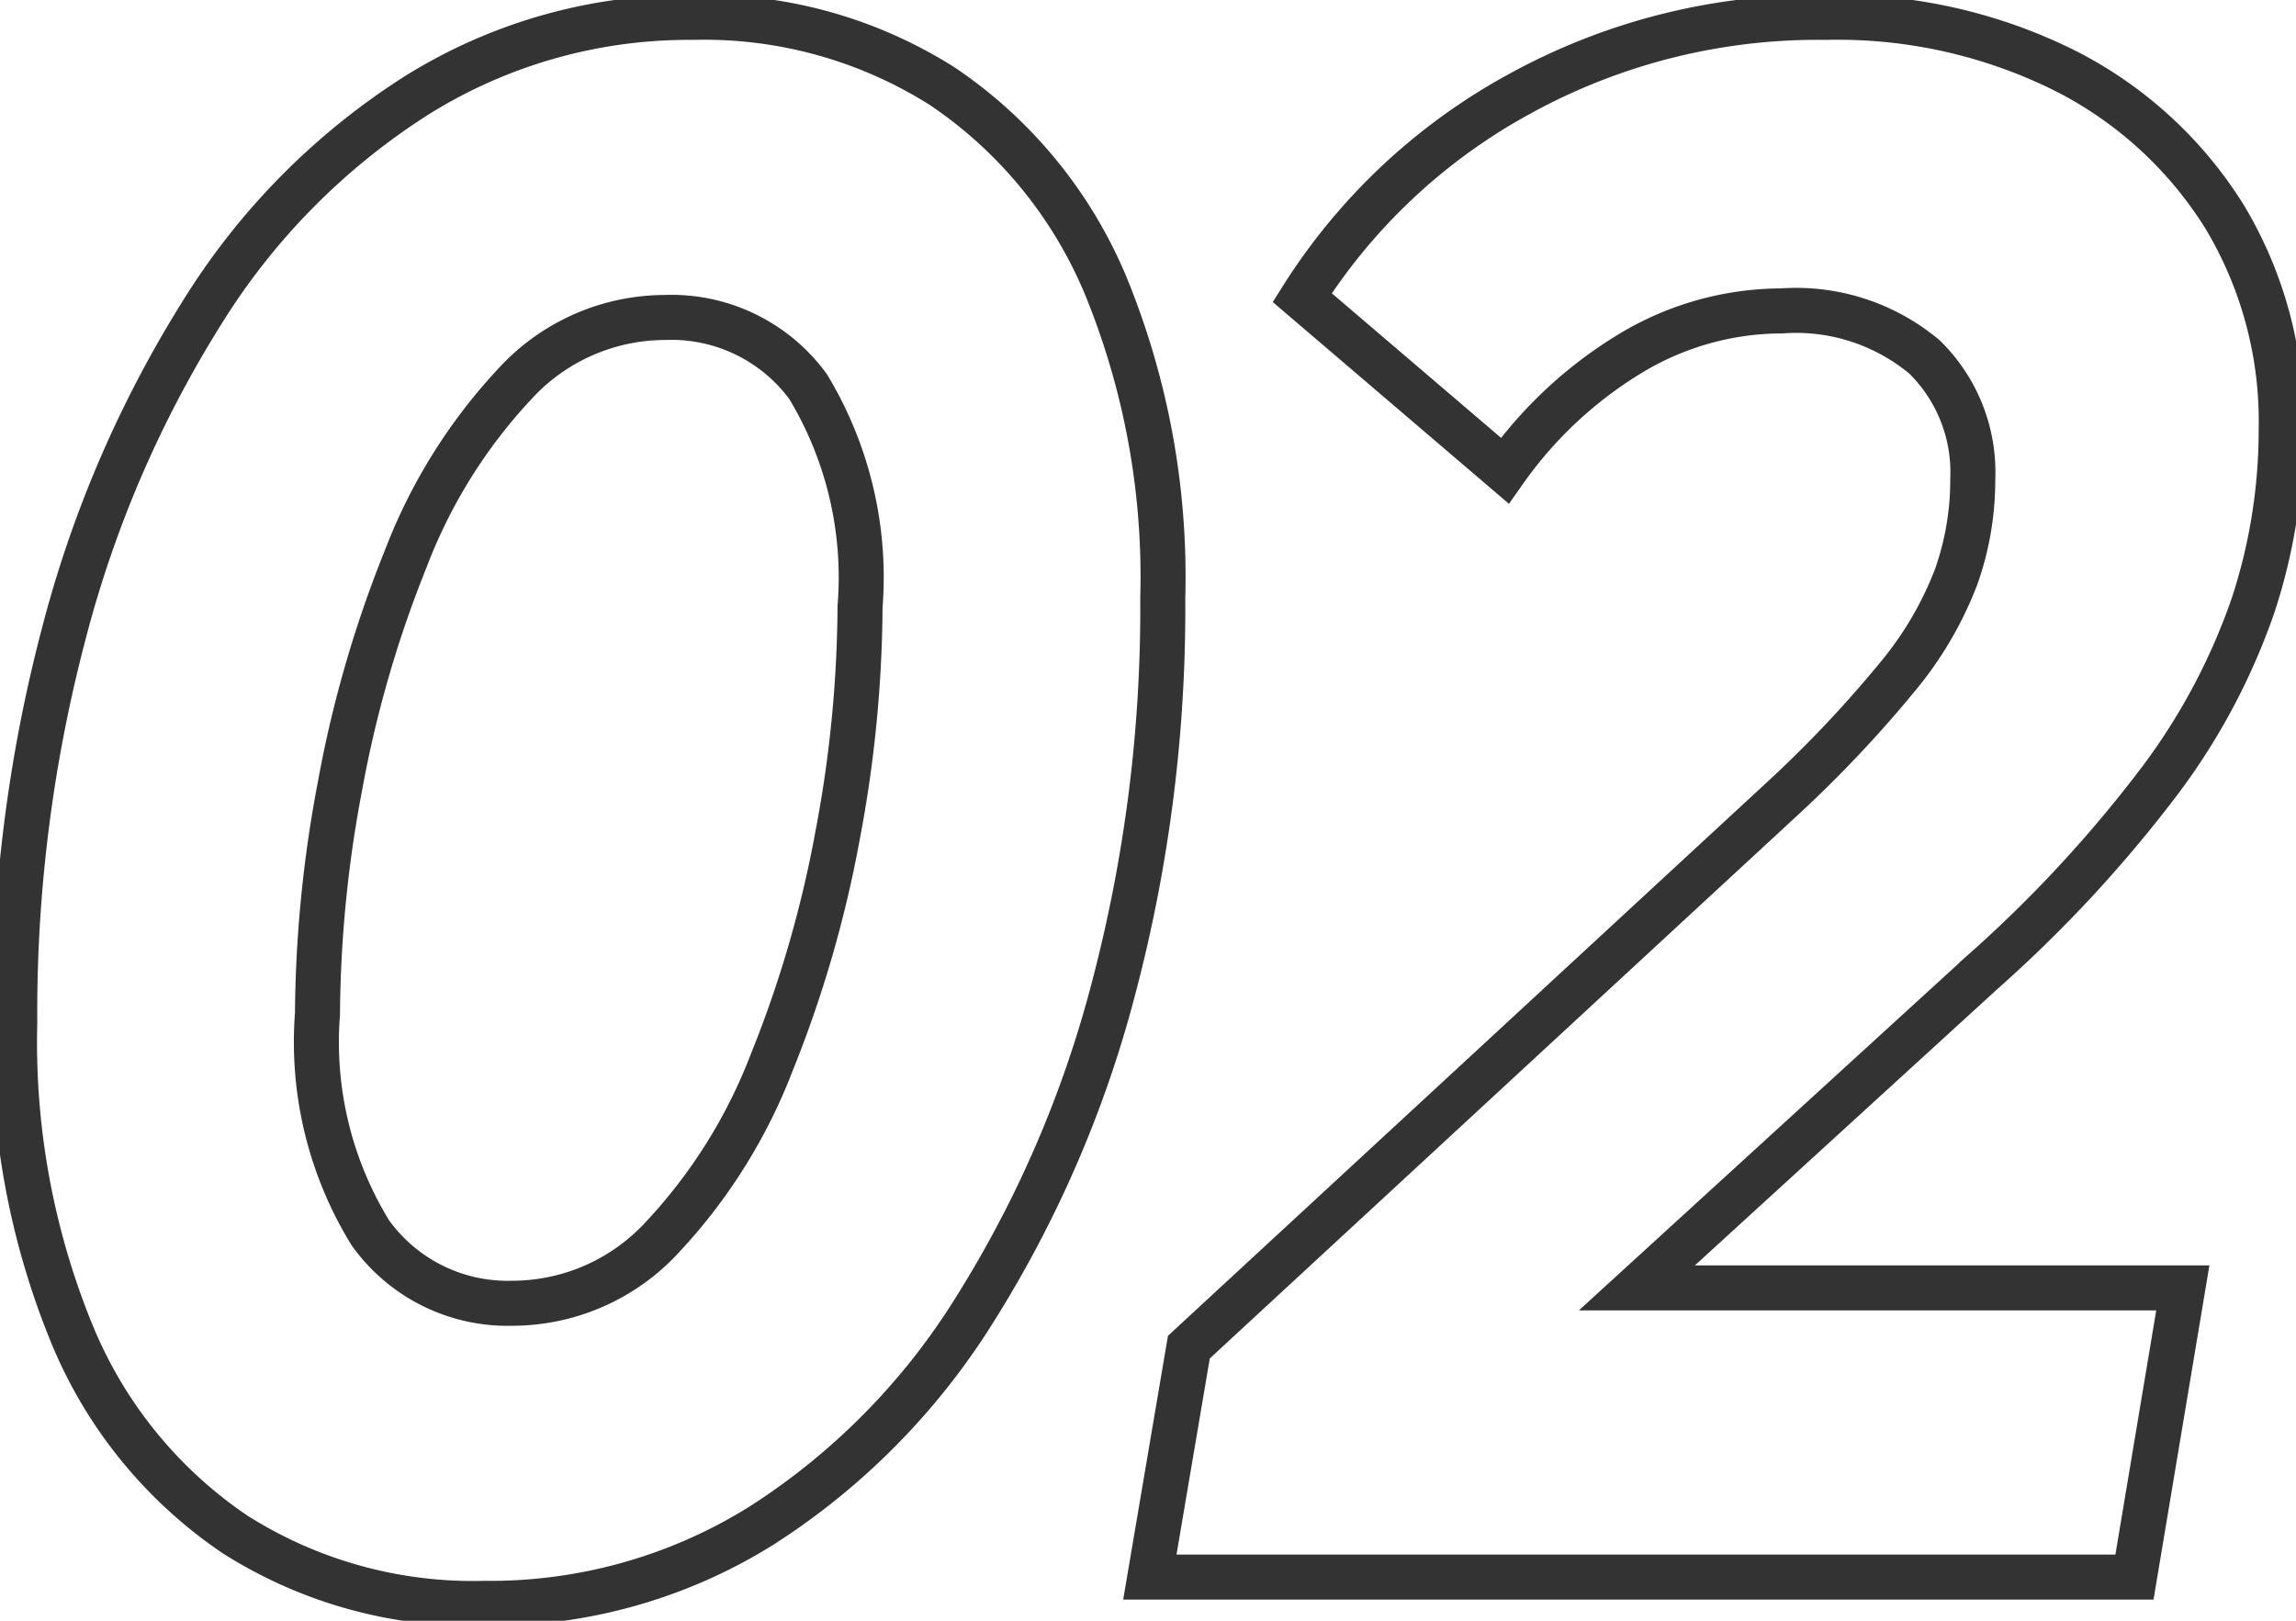 <svg xmlns="http://www.w3.org/2000/svg" xmlns:xlink="http://www.w3.org/1999/xlink" width="51" height="36" viewBox="0 0 51 36">
  <defs>
    <clipPath id="clip-path">
      <rect id="長方形_19544" data-name="長方形 19544" width="51" height="36" fill="none" stroke="#333" stroke-width="1"/>
    </clipPath>
  </defs>
  <g id="グループ_61386" data-name="グループ 61386" clip-path="url(#clip-path)">
    <path id="パス_151462" data-name="パス 151462" d="M24.723,6.436a9.962,9.962,0,0,0-3.61-4.4A9.883,9.883,0,0,0,15.562.5,11.4,11.4,0,0,0,9.434,2.228,15.184,15.184,0,0,0,4.668,7.045a25.43,25.43,0,0,0-3.075,7.128A33.031,33.031,0,0,0,.5,22.834a17.077,17.077,0,0,0,1.279,6.934A9.92,9.92,0,0,0,5.39,34.195a9.866,9.866,0,0,0,5.55,1.533A11.372,11.372,0,0,0,17.089,34a15.265,15.265,0,0,0,4.746-4.816,25.454,25.454,0,0,0,3.075-7.129A33.05,33.05,0,0,0,26,13.394,17.04,17.04,0,0,0,24.723,6.436ZM18.781,18.649a25.915,25.915,0,0,1-1.465,5.06A11.911,11.911,0,0,1,14.9,27.578a4.533,4.533,0,0,1-3.343,1.484A3.752,3.752,0,0,1,8.4,27.5a8.089,8.089,0,0,1-1.176-4.866,27.867,27.867,0,0,1,.5-5.06,25.888,25.888,0,0,1,1.465-5.06A11.881,11.881,0,0,1,11.6,8.65a4.531,4.531,0,0,1,3.343-1.484A3.76,3.76,0,0,1,18.121,8.7a8.194,8.194,0,0,1,1.155,4.89A27.854,27.854,0,0,1,18.781,18.649Z" transform="translate(-0.172 -0.114)" fill="none" stroke="#333" stroke-miterlimit="10" stroke-width="1"/>
    <path id="パス_151463" data-name="パス 151463" d="M61.462,17.409a14.182,14.182,0,0,0,2.043-3.868,12.474,12.474,0,0,0,.618-3.893,8.818,8.818,0,0,0-1.258-4.721,8.921,8.921,0,0,0-3.528-3.235A11.307,11.307,0,0,0,54.013.5a13.736,13.736,0,0,0-6.808,1.7,13.148,13.148,0,0,0-4.828,4.524l4.5,3.844A9.31,9.31,0,0,1,49.7,7.945a6.511,6.511,0,0,1,3.322-.925A4.446,4.446,0,0,1,56.2,8.043a3.587,3.587,0,0,1,1.072,2.724,6.423,6.423,0,0,1-.371,2.166,7.877,7.877,0,0,1-1.3,2.214,27.058,27.058,0,0,1-2.579,2.726L39.86,30.036l-.867,5.108H60.864l1.074-6.423H49.811l7.669-7.006A29.231,29.231,0,0,0,61.462,17.409Z" transform="translate(-13.452 -0.114)" fill="none" stroke="#333" stroke-miterlimit="10" stroke-width="1"/>
  </g>
</svg>
